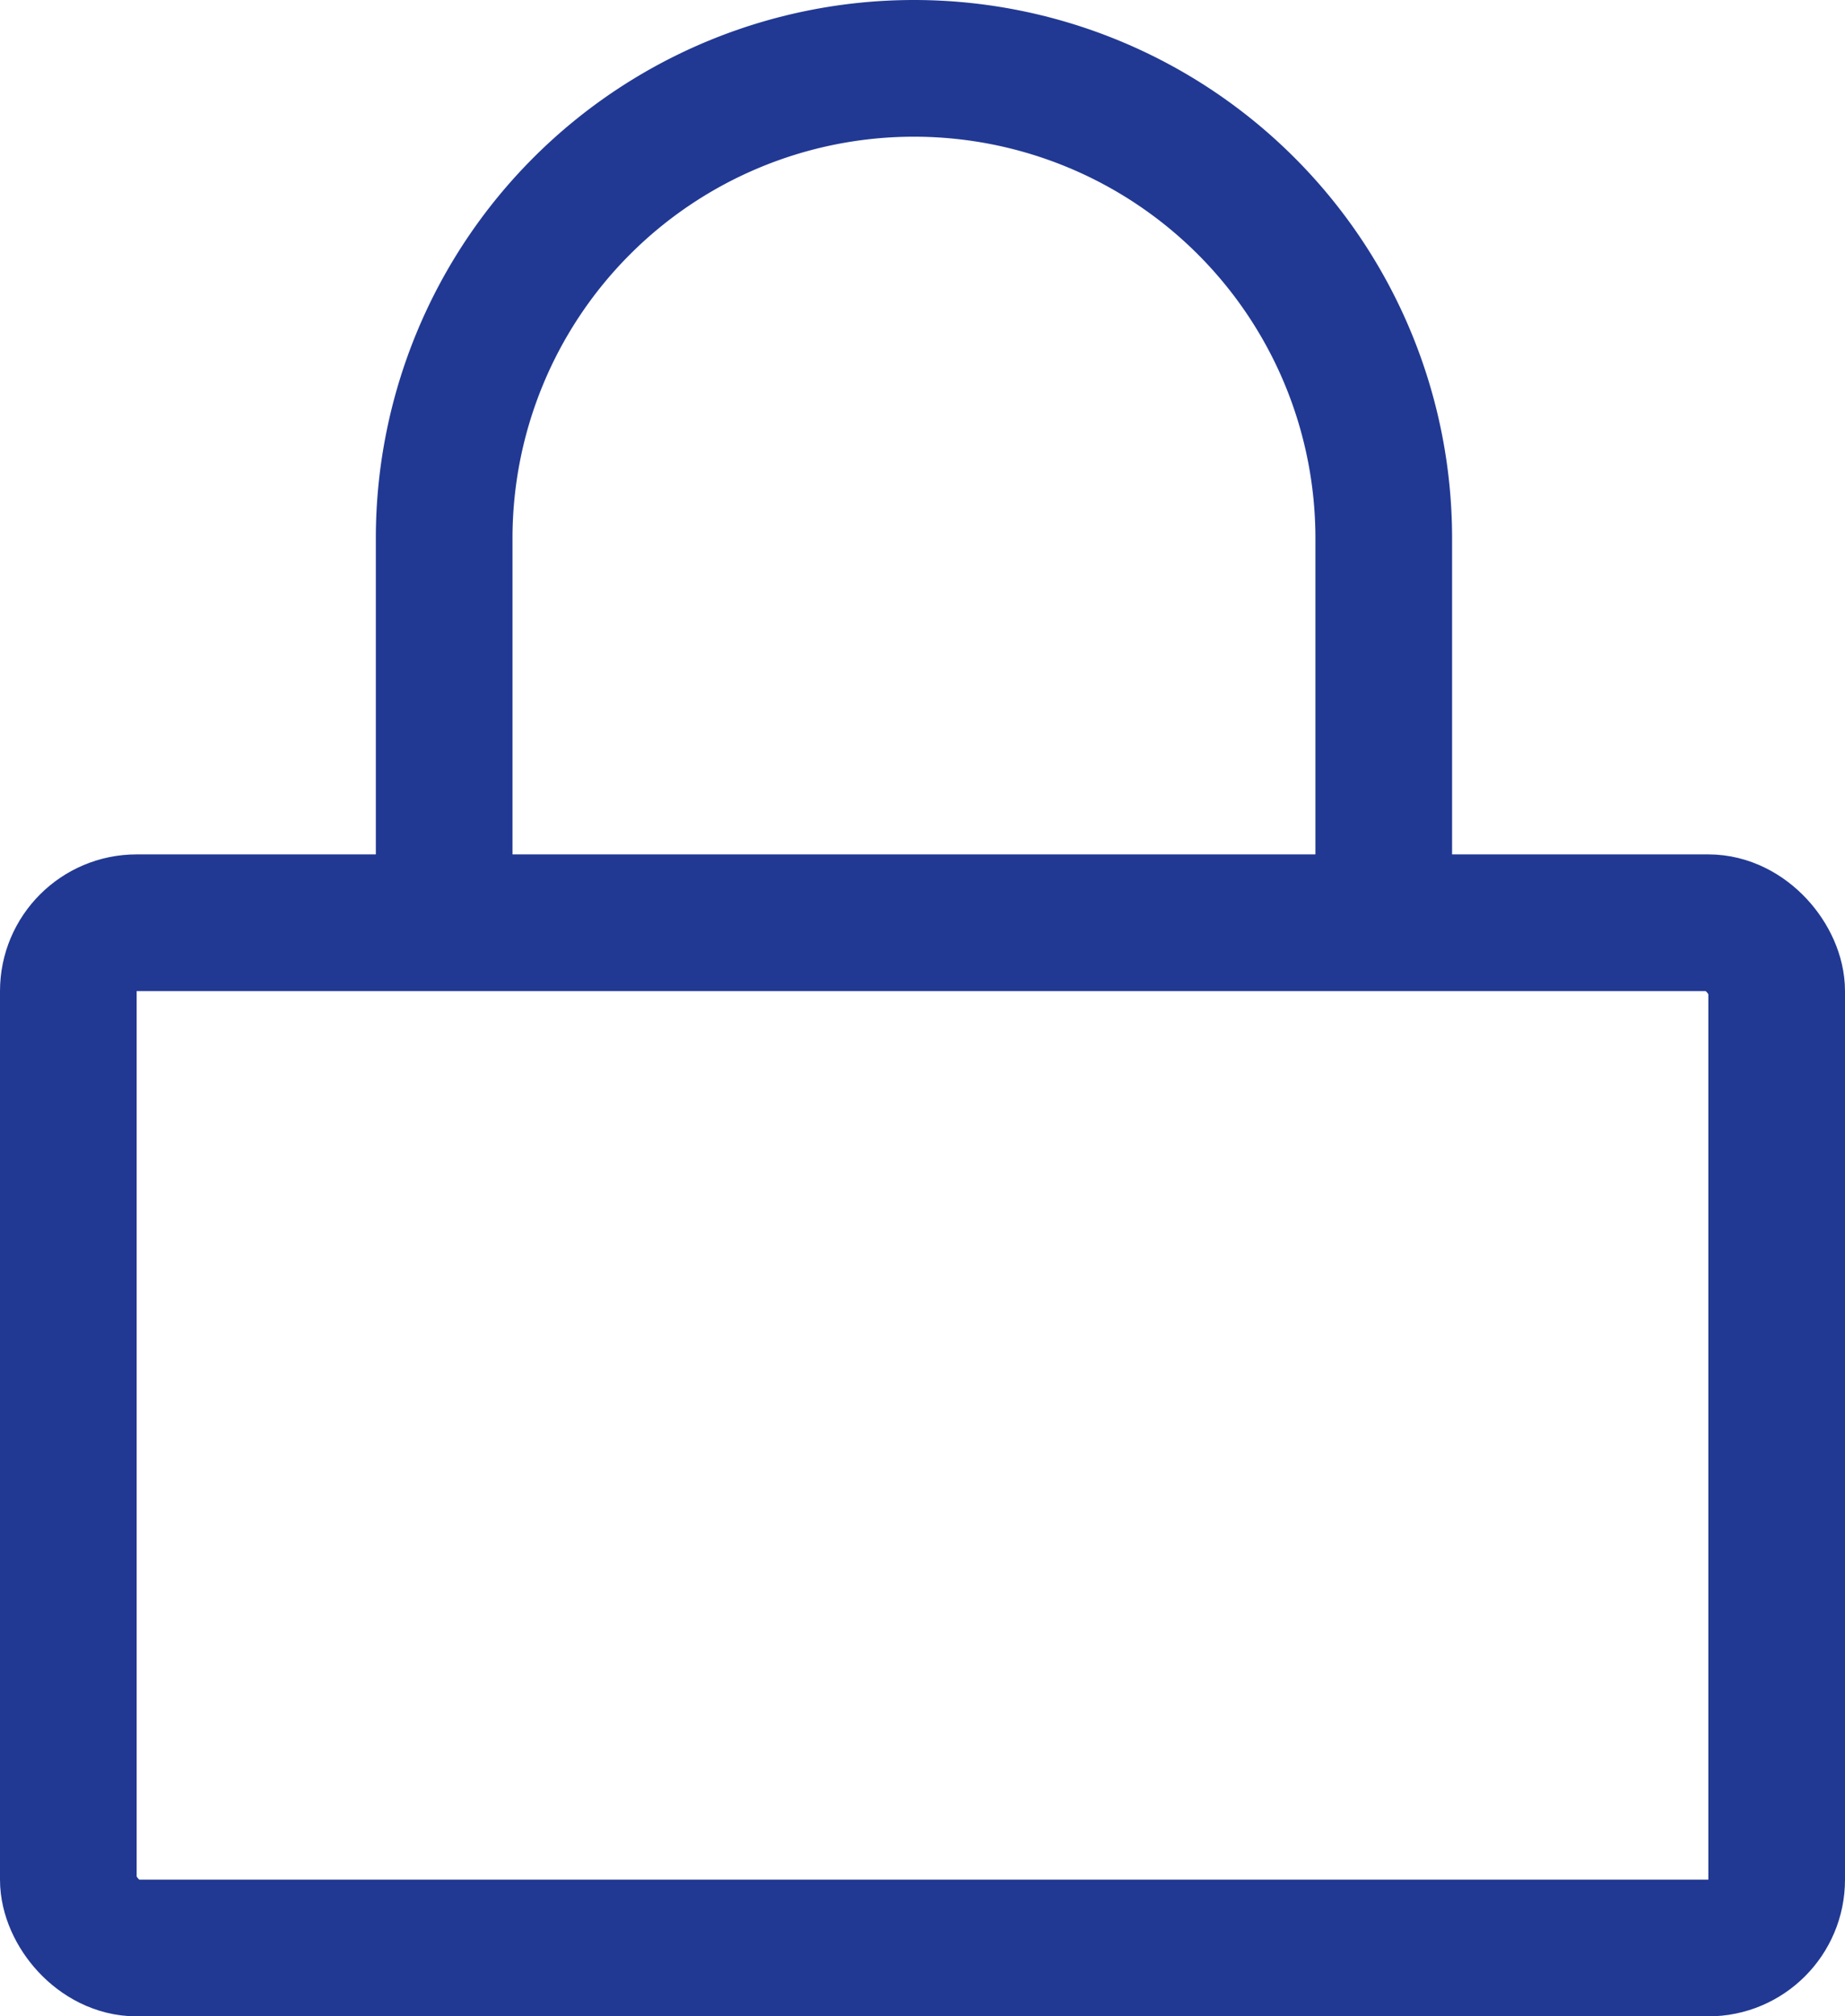 <svg xmlns="http://www.w3.org/2000/svg" width="54" height="59" viewBox="0 0 54 59">
  <g id="privacy" transform="translate(-1)">
    <rect id="Rectangle_39" data-name="Rectangle 39" width="50" height="30" rx="2" transform="translate(3 27)" fill="none" stroke="#213993" stroke-linecap="round" stroke-linejoin="round" stroke-width="4"/>
    <path id="Path_99" data-name="Path 99" d="M7,26.75v-11a13.75,13.75,0,1,1,27.5,0v11" transform="translate(7 0)" fill="none" stroke="#213993" stroke-linecap="round" stroke-linejoin="round" stroke-width="4"/>
  </g>
</svg>
